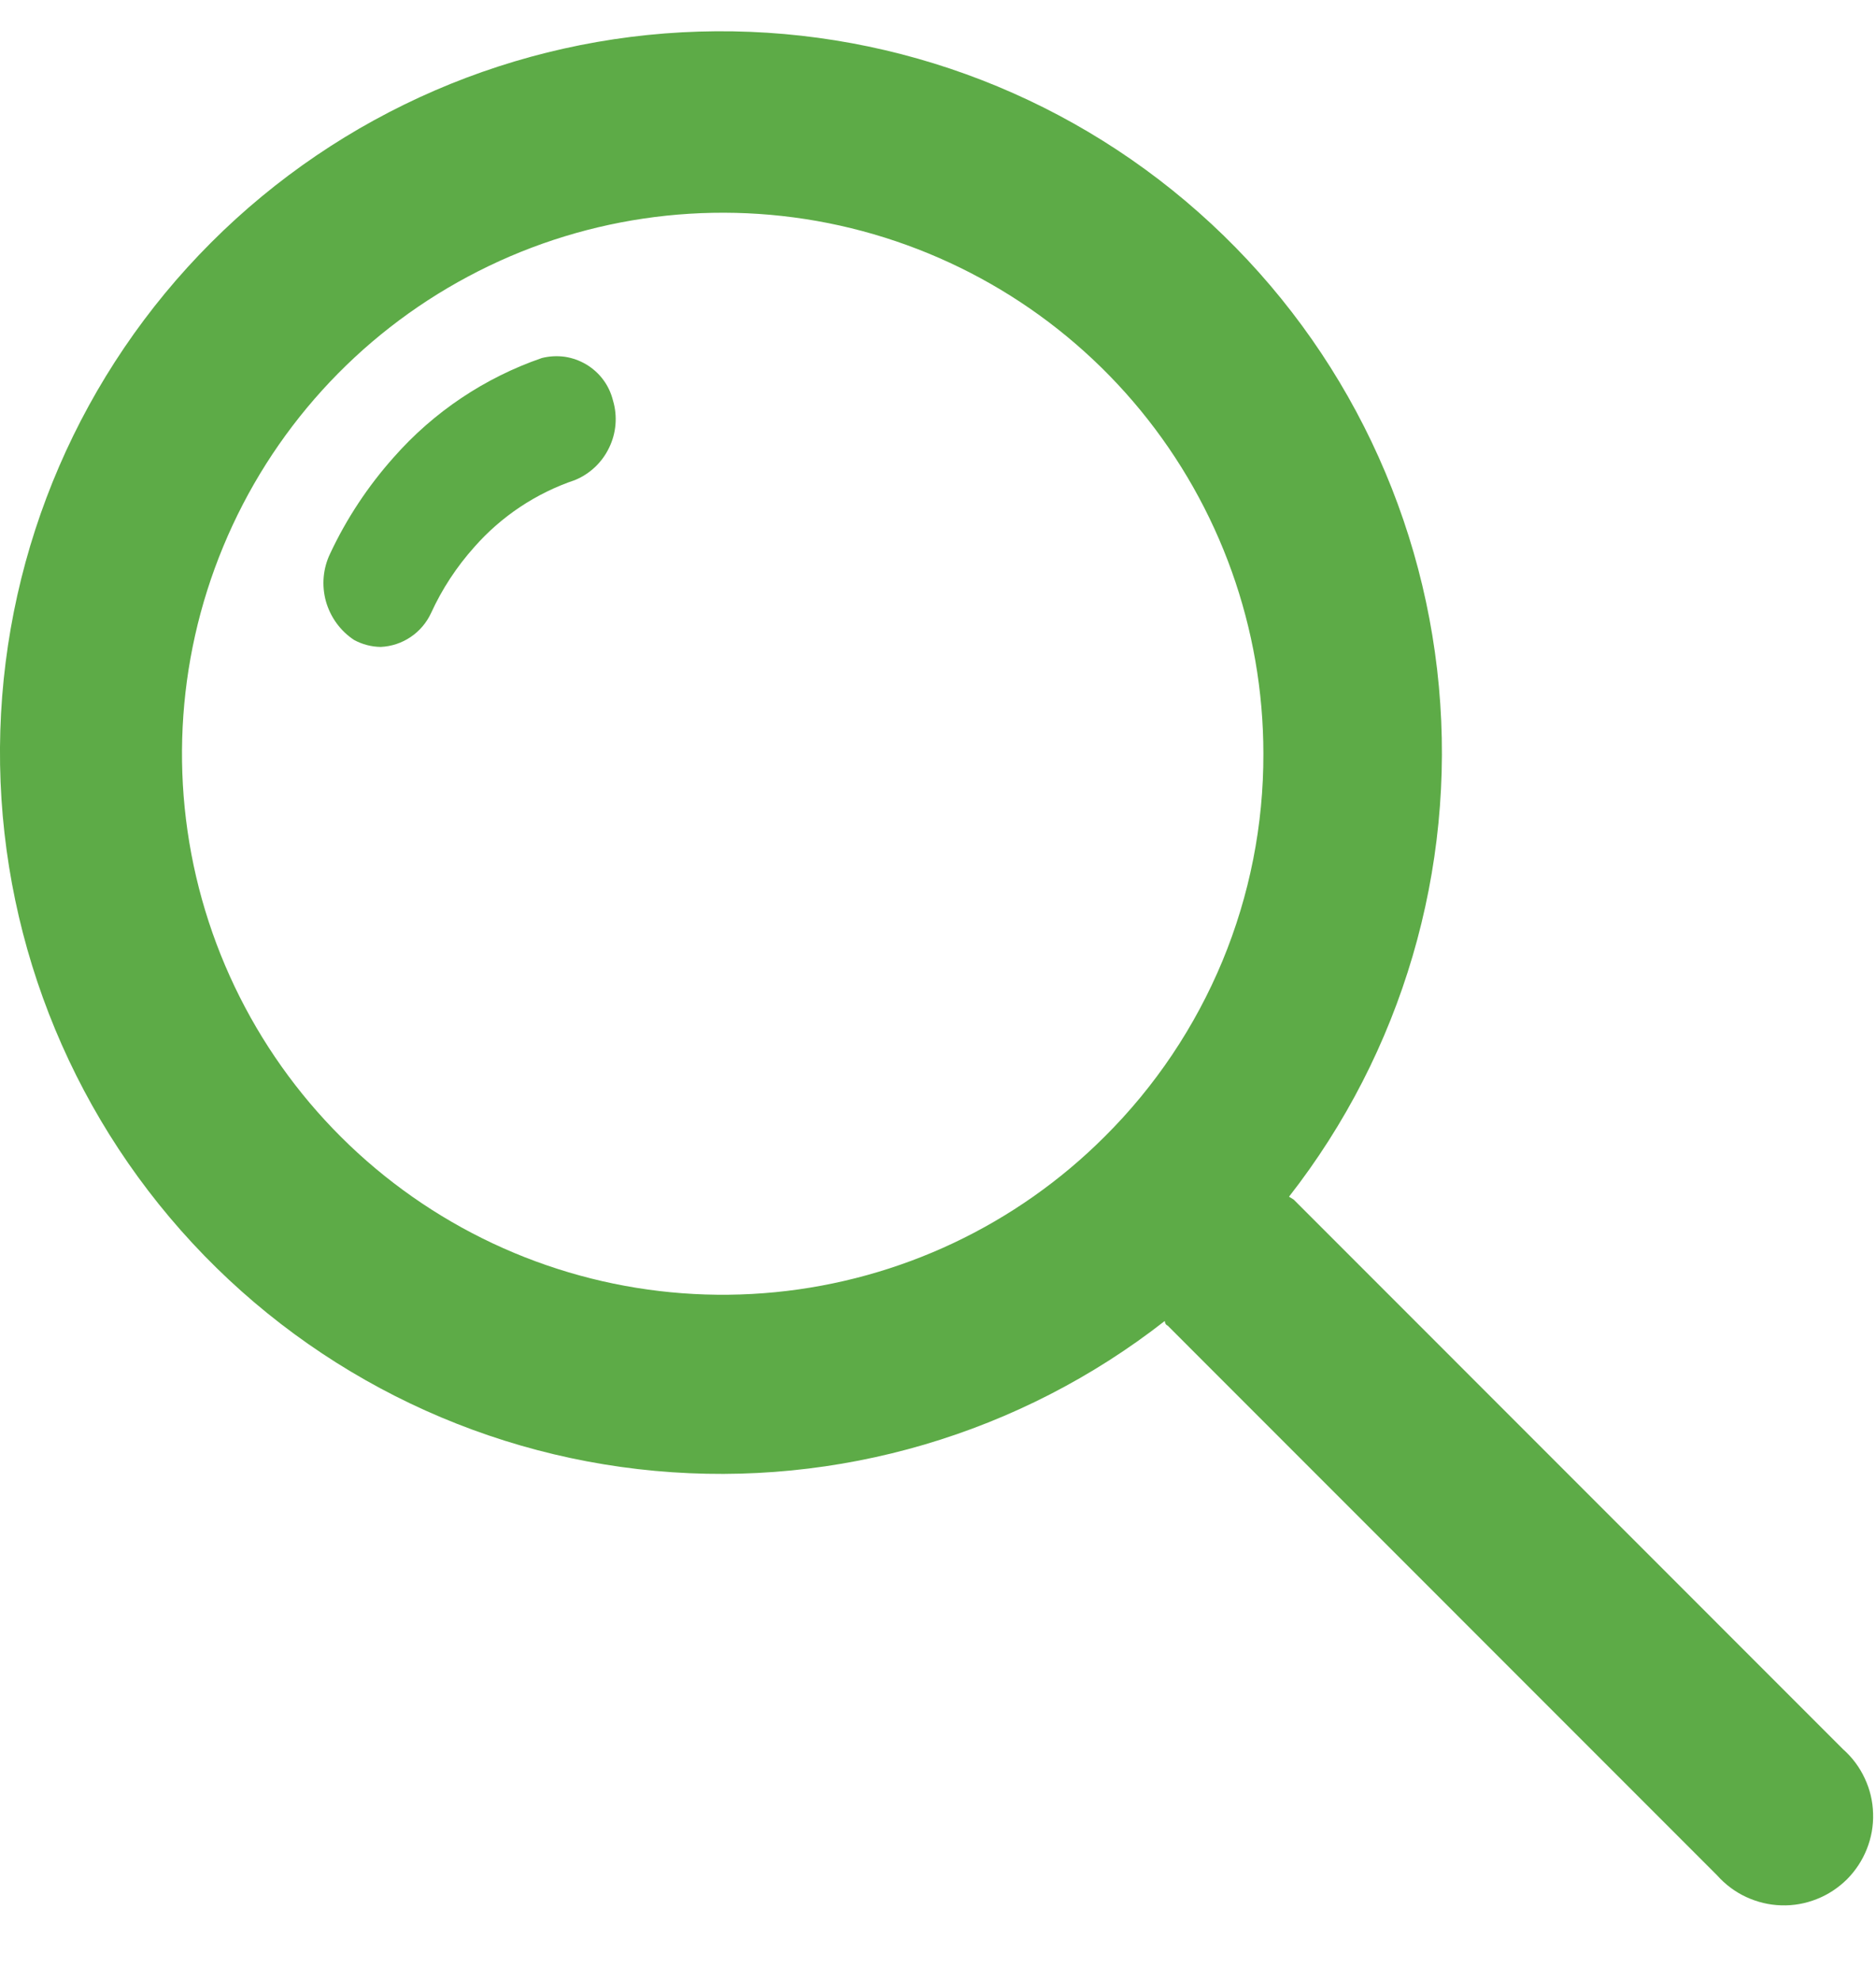 <svg width="18" height="19" viewBox="0 0 18 19" fill="none" xmlns="http://www.w3.org/2000/svg">
<path d="M17.685 16.779L12.413 11.506L12.368 11.478C13.453 10.09 13.967 8.34 13.806 6.585C13.645 4.831 12.82 3.204 11.501 2.037C10.182 0.869 8.467 0.249 6.706 0.303C4.946 0.357 3.272 1.08 2.026 2.326C0.78 3.572 0.057 5.246 0.003 7.007C-0.051 8.768 0.569 10.483 1.737 11.803C2.904 13.122 4.53 13.947 6.285 14.108C8.039 14.269 9.788 13.755 11.176 12.67C11.176 12.67 11.176 12.704 11.204 12.715L16.476 17.988C16.554 18.075 16.648 18.146 16.754 18.195C16.86 18.244 16.974 18.272 17.091 18.275C17.208 18.279 17.324 18.258 17.432 18.215C17.541 18.172 17.639 18.107 17.722 18.025C17.804 17.942 17.869 17.844 17.912 17.735C17.955 17.627 17.976 17.511 17.972 17.394C17.969 17.277 17.942 17.163 17.892 17.057C17.843 16.951 17.772 16.856 17.685 16.779ZM10.6 10.901C9.751 11.75 8.634 12.277 7.439 12.394C6.245 12.511 5.047 12.21 4.049 11.542C3.052 10.875 2.317 9.882 1.969 8.734C1.621 7.585 1.682 6.351 2.142 5.242C2.601 4.133 3.431 3.218 4.49 2.653C5.548 2.087 6.77 1.906 7.947 2.14C9.124 2.375 10.184 3.01 10.945 3.938C11.706 4.866 12.122 6.029 12.122 7.229C12.124 7.912 11.99 8.588 11.729 9.218C11.467 9.848 11.084 10.42 10.6 10.901Z" fill="#5DAB47"/>
<path d="M3.654 6.205C3.564 6.204 3.476 6.181 3.397 6.138C3.265 6.051 3.17 5.919 3.127 5.767C3.085 5.614 3.099 5.452 3.168 5.309C3.325 4.974 3.531 4.663 3.778 4.386C4.161 3.951 4.651 3.623 5.199 3.434C5.271 3.416 5.345 3.412 5.419 3.422C5.492 3.433 5.562 3.458 5.626 3.496C5.689 3.534 5.745 3.584 5.789 3.644C5.833 3.703 5.864 3.771 5.882 3.843C5.926 3.992 5.913 4.153 5.845 4.293C5.778 4.434 5.662 4.544 5.518 4.604C5.144 4.73 4.81 4.952 4.55 5.248C4.381 5.437 4.241 5.65 4.136 5.88C4.093 5.973 4.025 6.053 3.94 6.11C3.856 6.167 3.757 6.2 3.654 6.205Z" fill="#5DAB47"/>
</svg>
